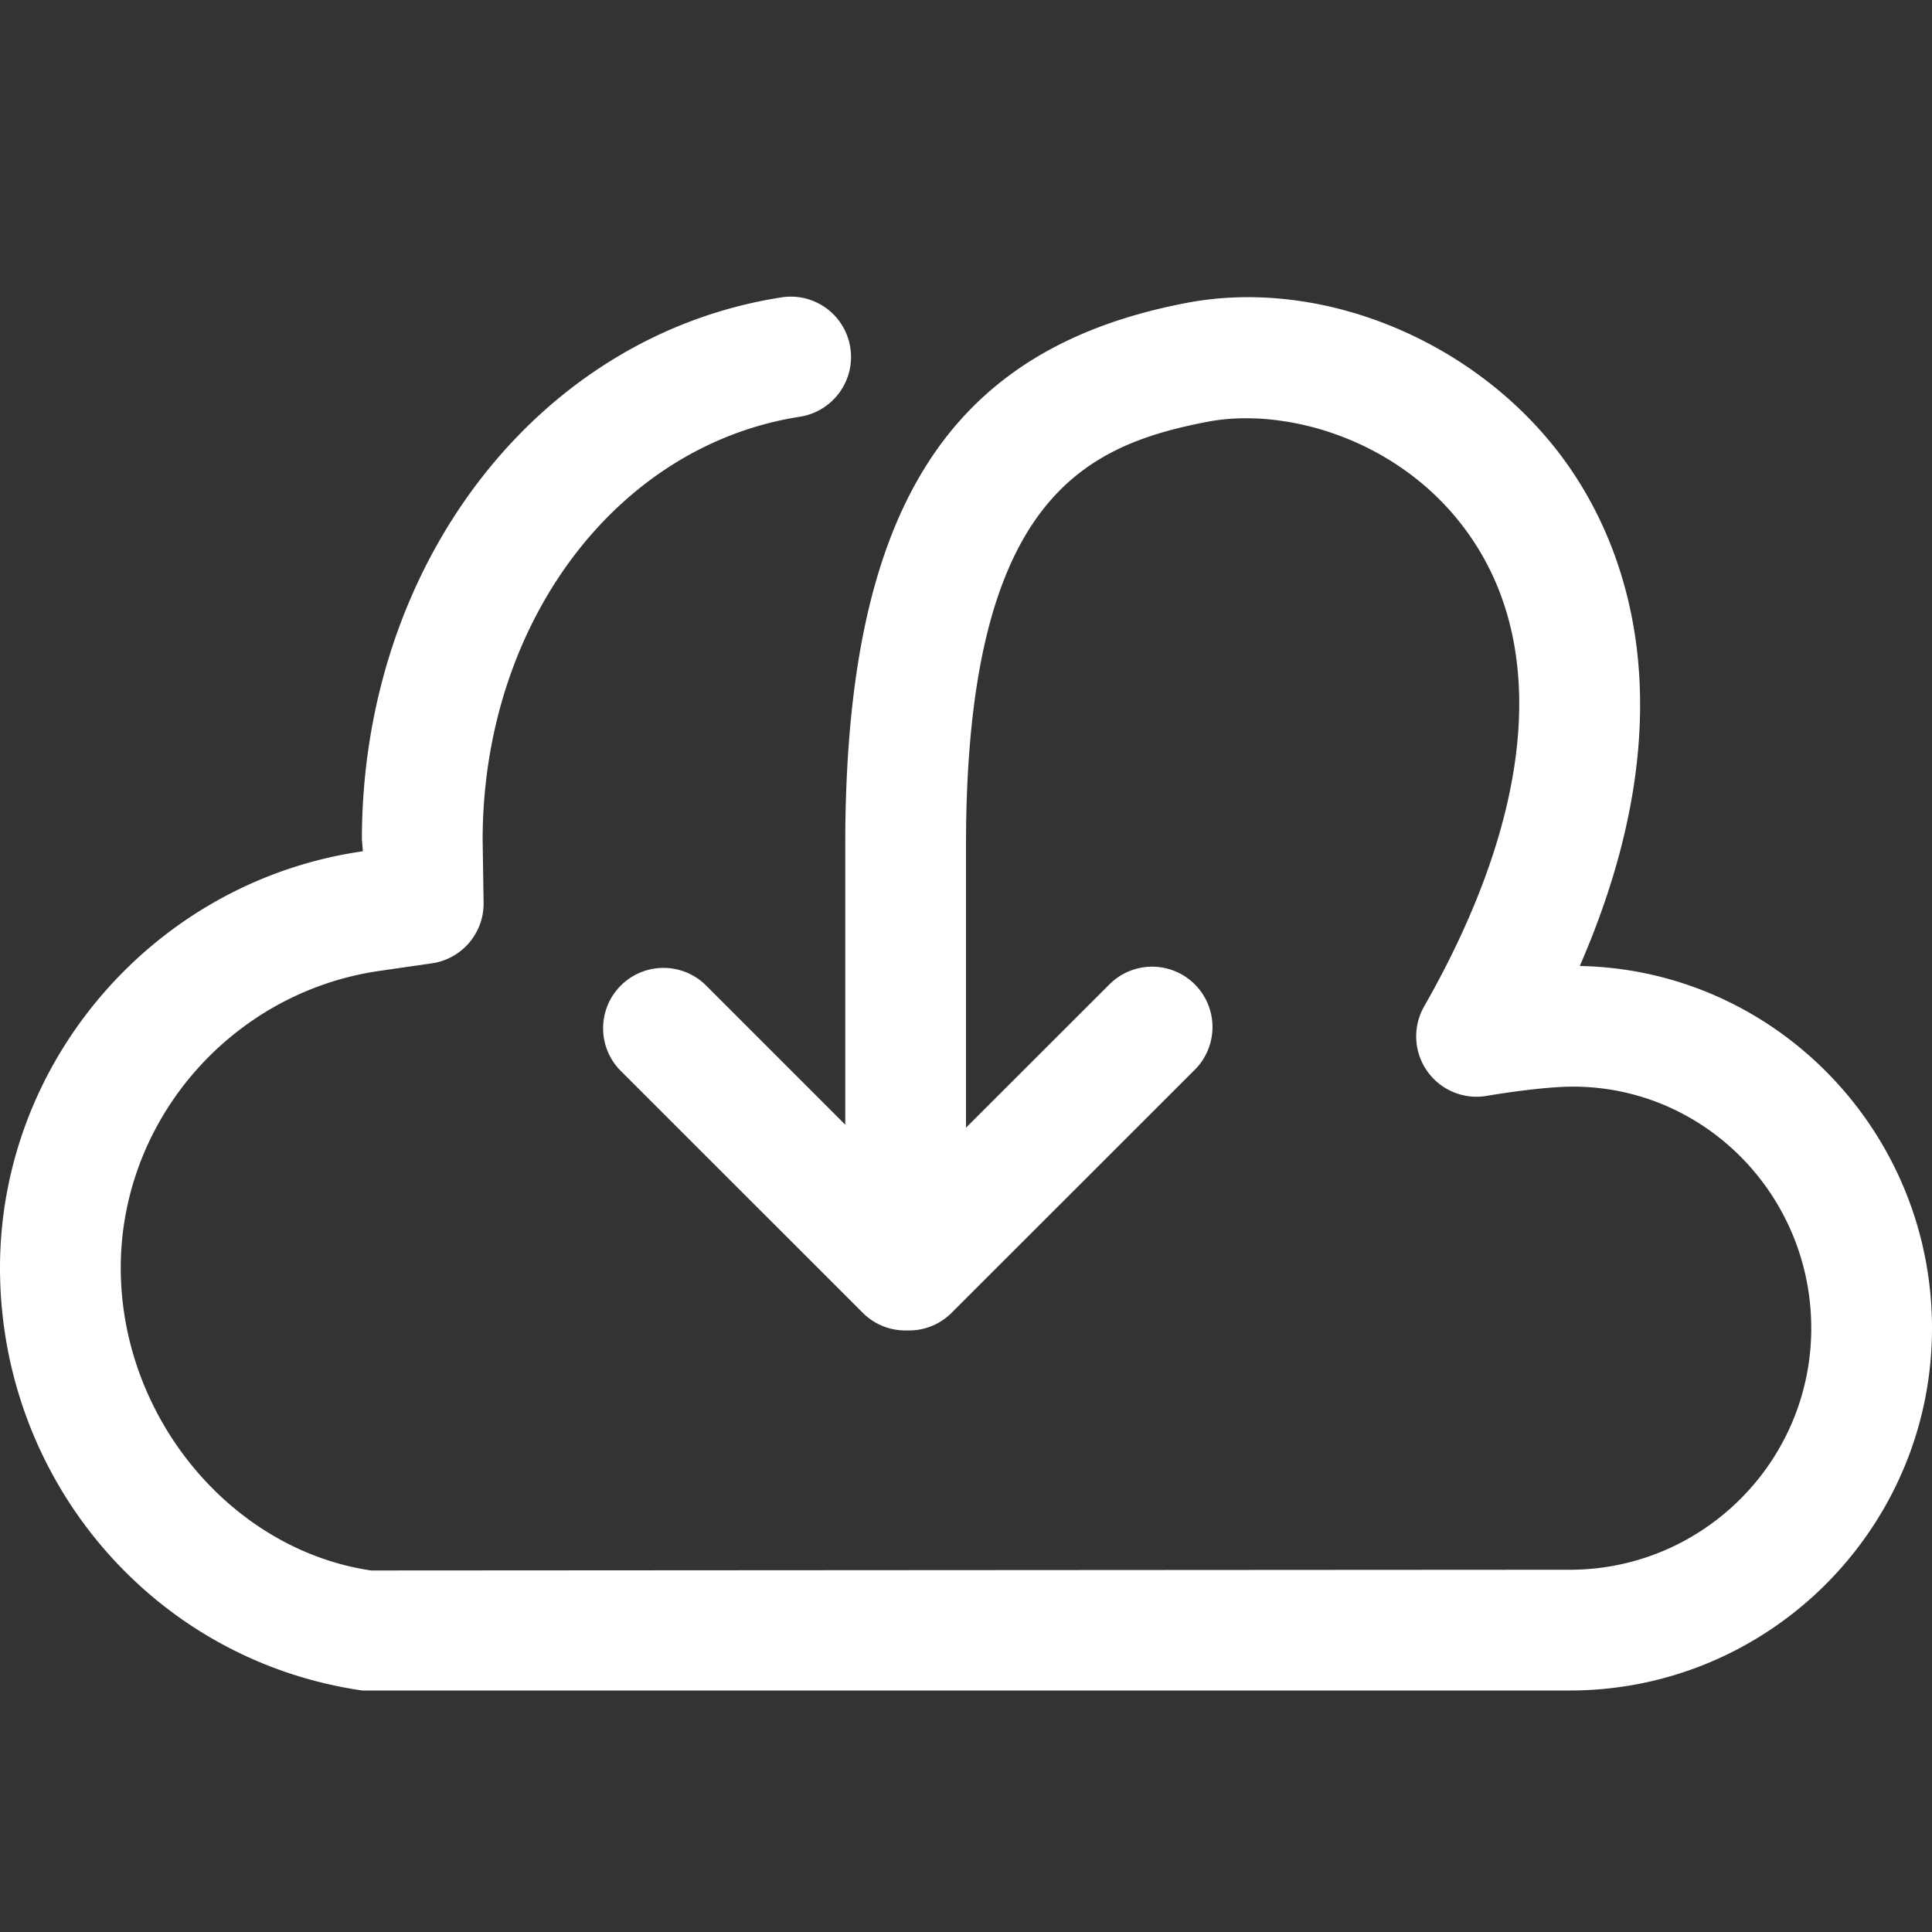 <svg id="SvgjsSvg1044" width="288" height="288" xmlns="http://www.w3.org/2000/svg" version="1.1" xmlns:xlink="http://www.w3.org/1999/xlink" xmlns:svgjs="http://svgjs.com/svgjs"><rect width="100%" height="100%" fill="#333333" stroke="none"/><defs id="SvgjsDefs1045"></defs><g id="SvgjsG1046"><svg xmlns="http://www.w3.org/2000/svg" viewBox="0 0 32 32" width="288" height="288"><path d="M26.166 16c1.868-4.29.716-7.018-.222-8.332-1.424-1.994-4.018-3.088-6.296-2.65C15.688 5.774 14 8.458 14 14v4.628l-2.316-2.316a1 1 0 0 0-1.414 1.414l4.024 4.022a.994.994 0 0 0 .732.288.994.994 0 0 0 .732-.288l4.044-4.042a1 1 0 0 0-1.414-1.414L16 18.678V14c0-5.768 1.986-6.628 4.02-7.018 1.306-.24 3.196.308 4.294 1.848 1.344 1.878 1.086 4.664-.726 7.84a1 1 0 0 0 1.044 1.48c.242-.042.964-.152 1.42-.152C28.23 17.998 30 19.792 30 22c0 2.206-1.794 4-4 4l-19.854.012C3.822 25.668 2 23.466 2 21c0-2.456 1.844-4.57 4.292-4.92l.86-.124a1 1 0 0 0 .858-.99l-.016-1.064c.006-3.582 2.214-6.526 5.256-7 .544-.086.918-.596.834-1.142a.997.997 0 0 0-1.144-.834c-4.02.626-6.94 4.4-6.946 8.972l.016.202C2.584 14.59 0 17.556 0 21c0 3.492 2.516 6.496 6 7h20c3.308 0 6-2.692 6-6 0-3.272-2.608-5.94-5.834-6z" fill="#ffffff" class="color000 svgShape"></path></svg></g></svg>